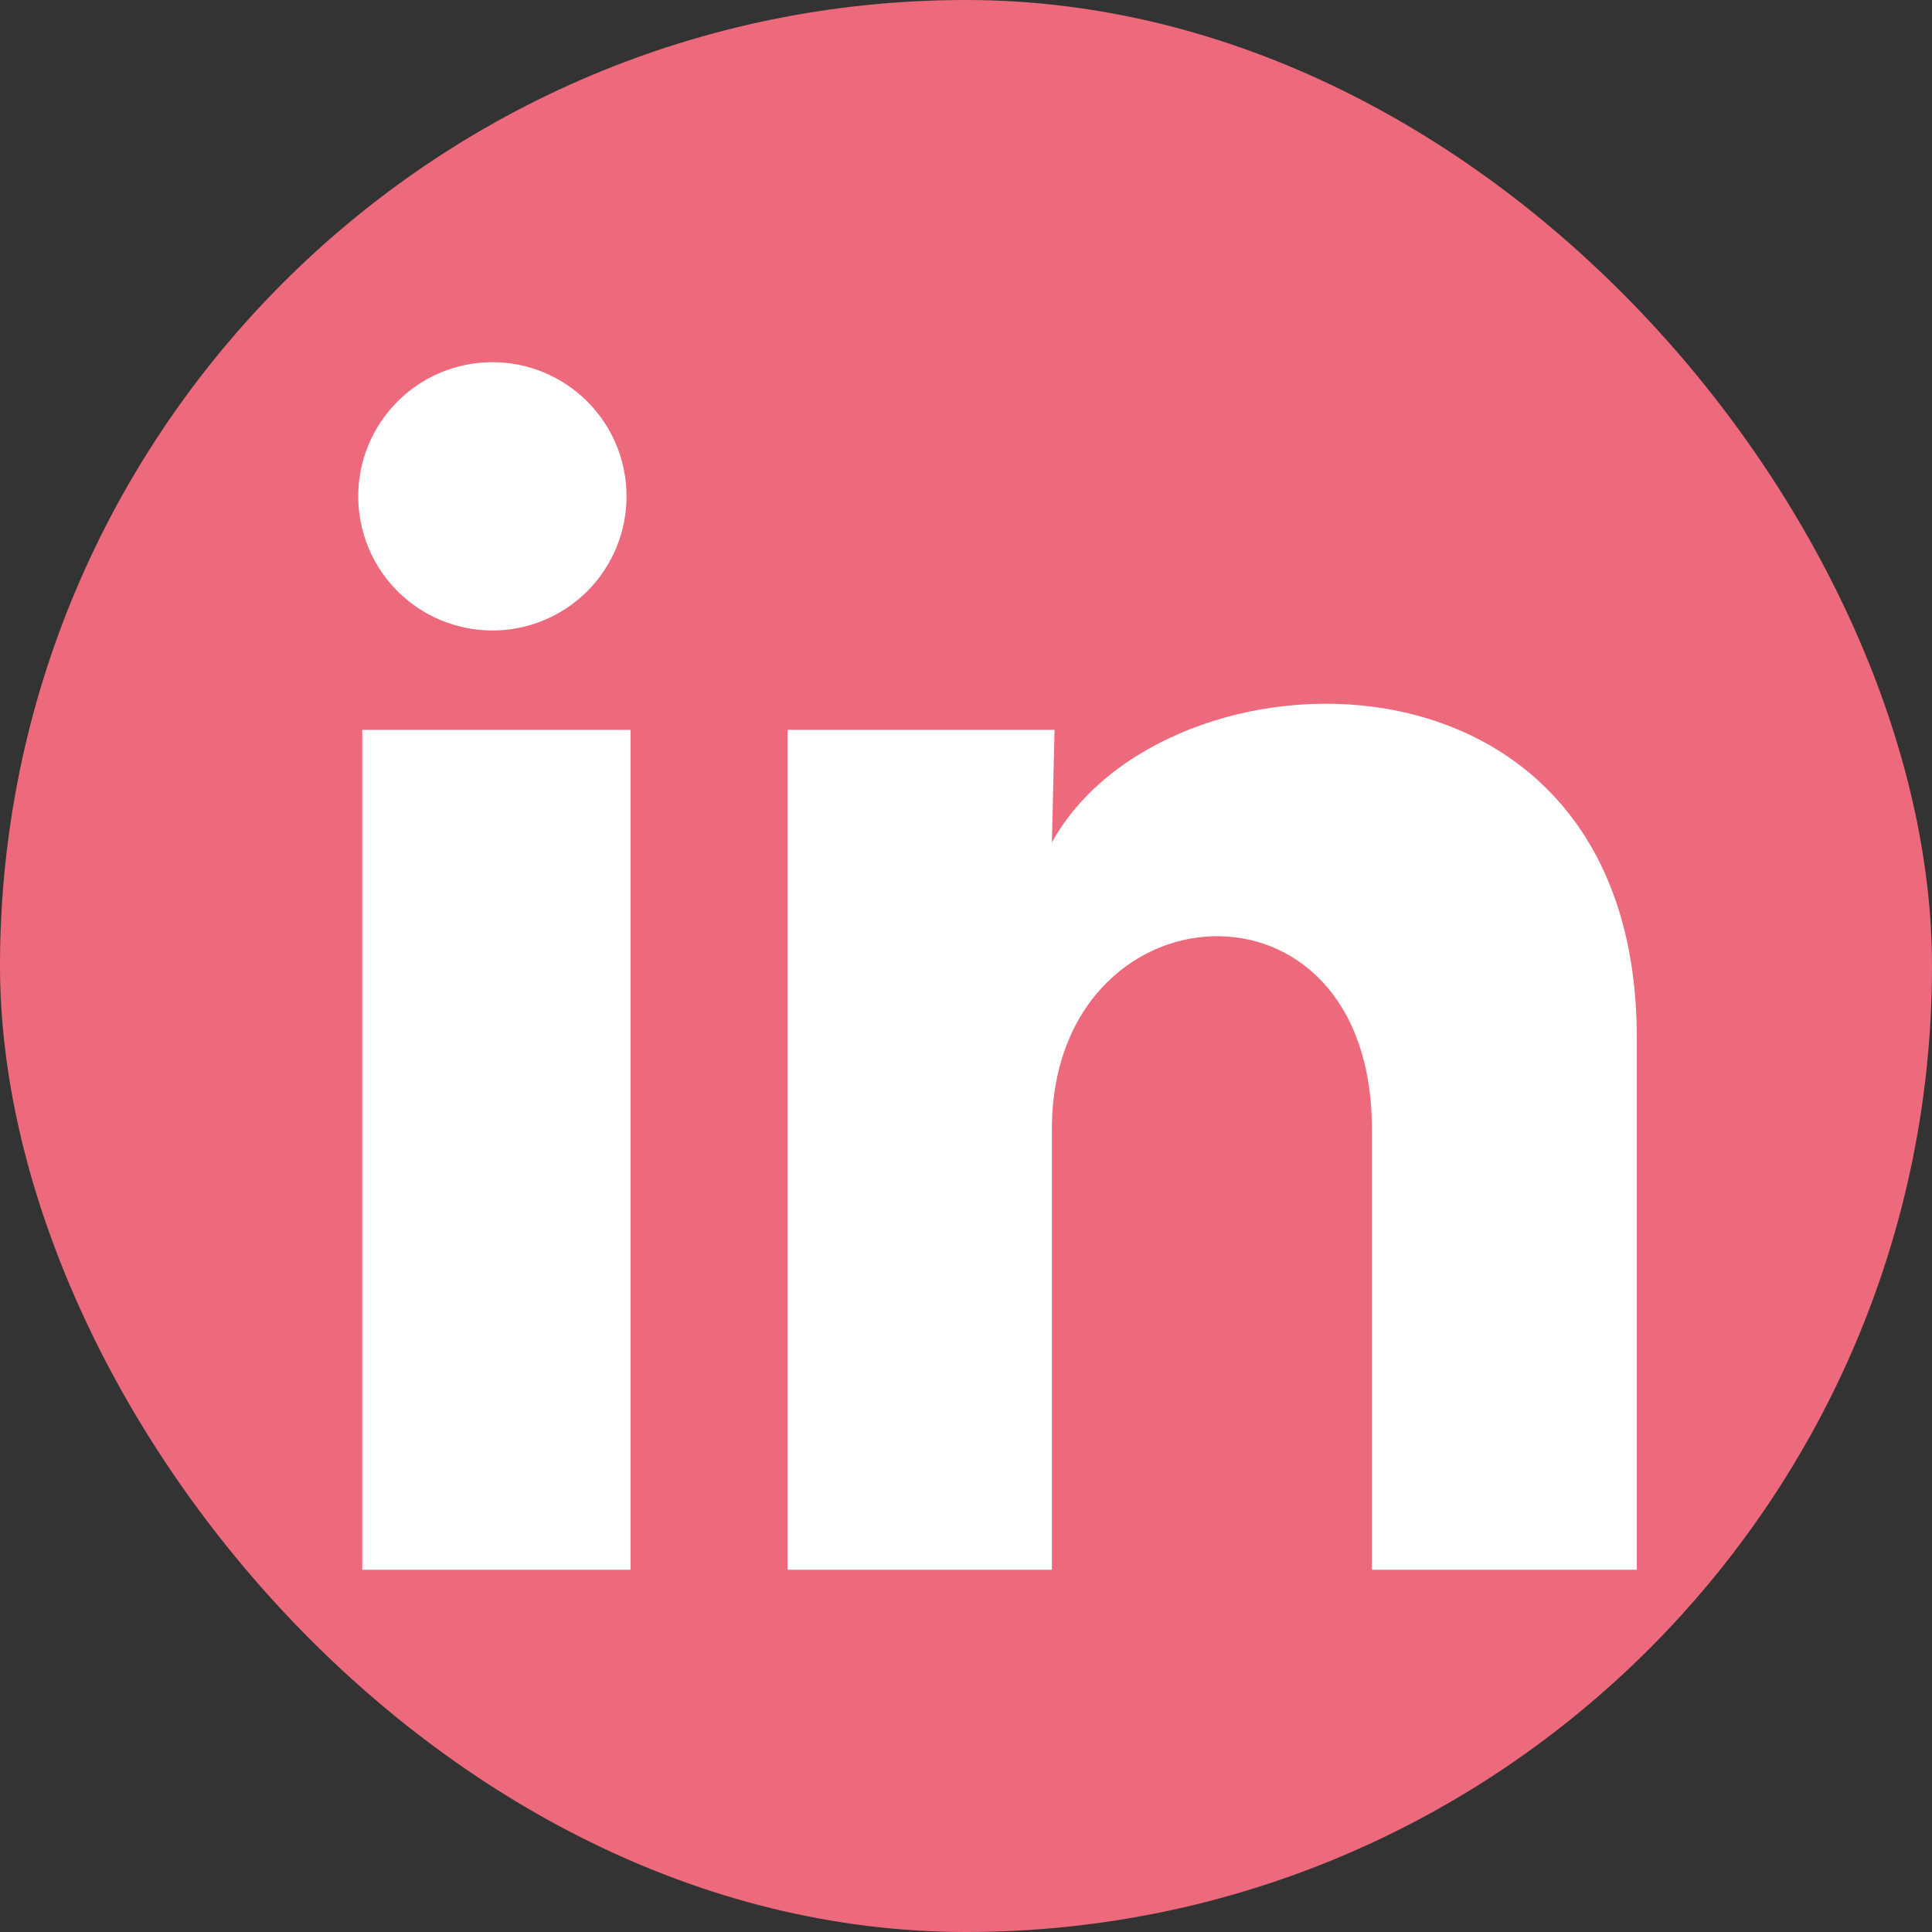 <svg width="24" height="24" viewBox="0 0 24 24" fill="none" xmlns="http://www.w3.org/2000/svg">
<rect x="0" y="0" width="24" height="24" fill="#333333" stroke="none"/>
<rect width="24" height="24" rx="12" fill="#ED697C"/>
<g clip-path="url(#clip0_67_25221)">
<path d="M7.783 6.167C7.783 6.609 7.607 7.032 7.295 7.345C6.982 7.657 6.558 7.833 6.116 7.832C5.674 7.832 5.25 7.656 4.938 7.344C4.625 7.031 4.45 6.607 4.45 6.165C4.45 5.723 4.626 5.299 4.939 4.987C5.251 4.674 5.675 4.499 6.117 4.499C6.559 4.499 6.983 4.675 7.296 4.988C7.608 5.3 7.784 5.724 7.783 6.167ZM7.833 9.067H4.5V19.5H7.833V9.067ZM13.1 9.067H9.783V19.5H13.067V14.025C13.067 10.975 17.042 10.691 17.042 14.025V19.5H20.333V12.892C20.333 7.75 14.45 7.942 13.067 10.466L13.1 9.067Z" fill="white"/>
</g>
<defs>
<clipPath id="clip0_67_25221">
<rect width="20" height="20" fill="white" transform="translate(2 2)"/>
</clipPath>
</defs>
</svg>
